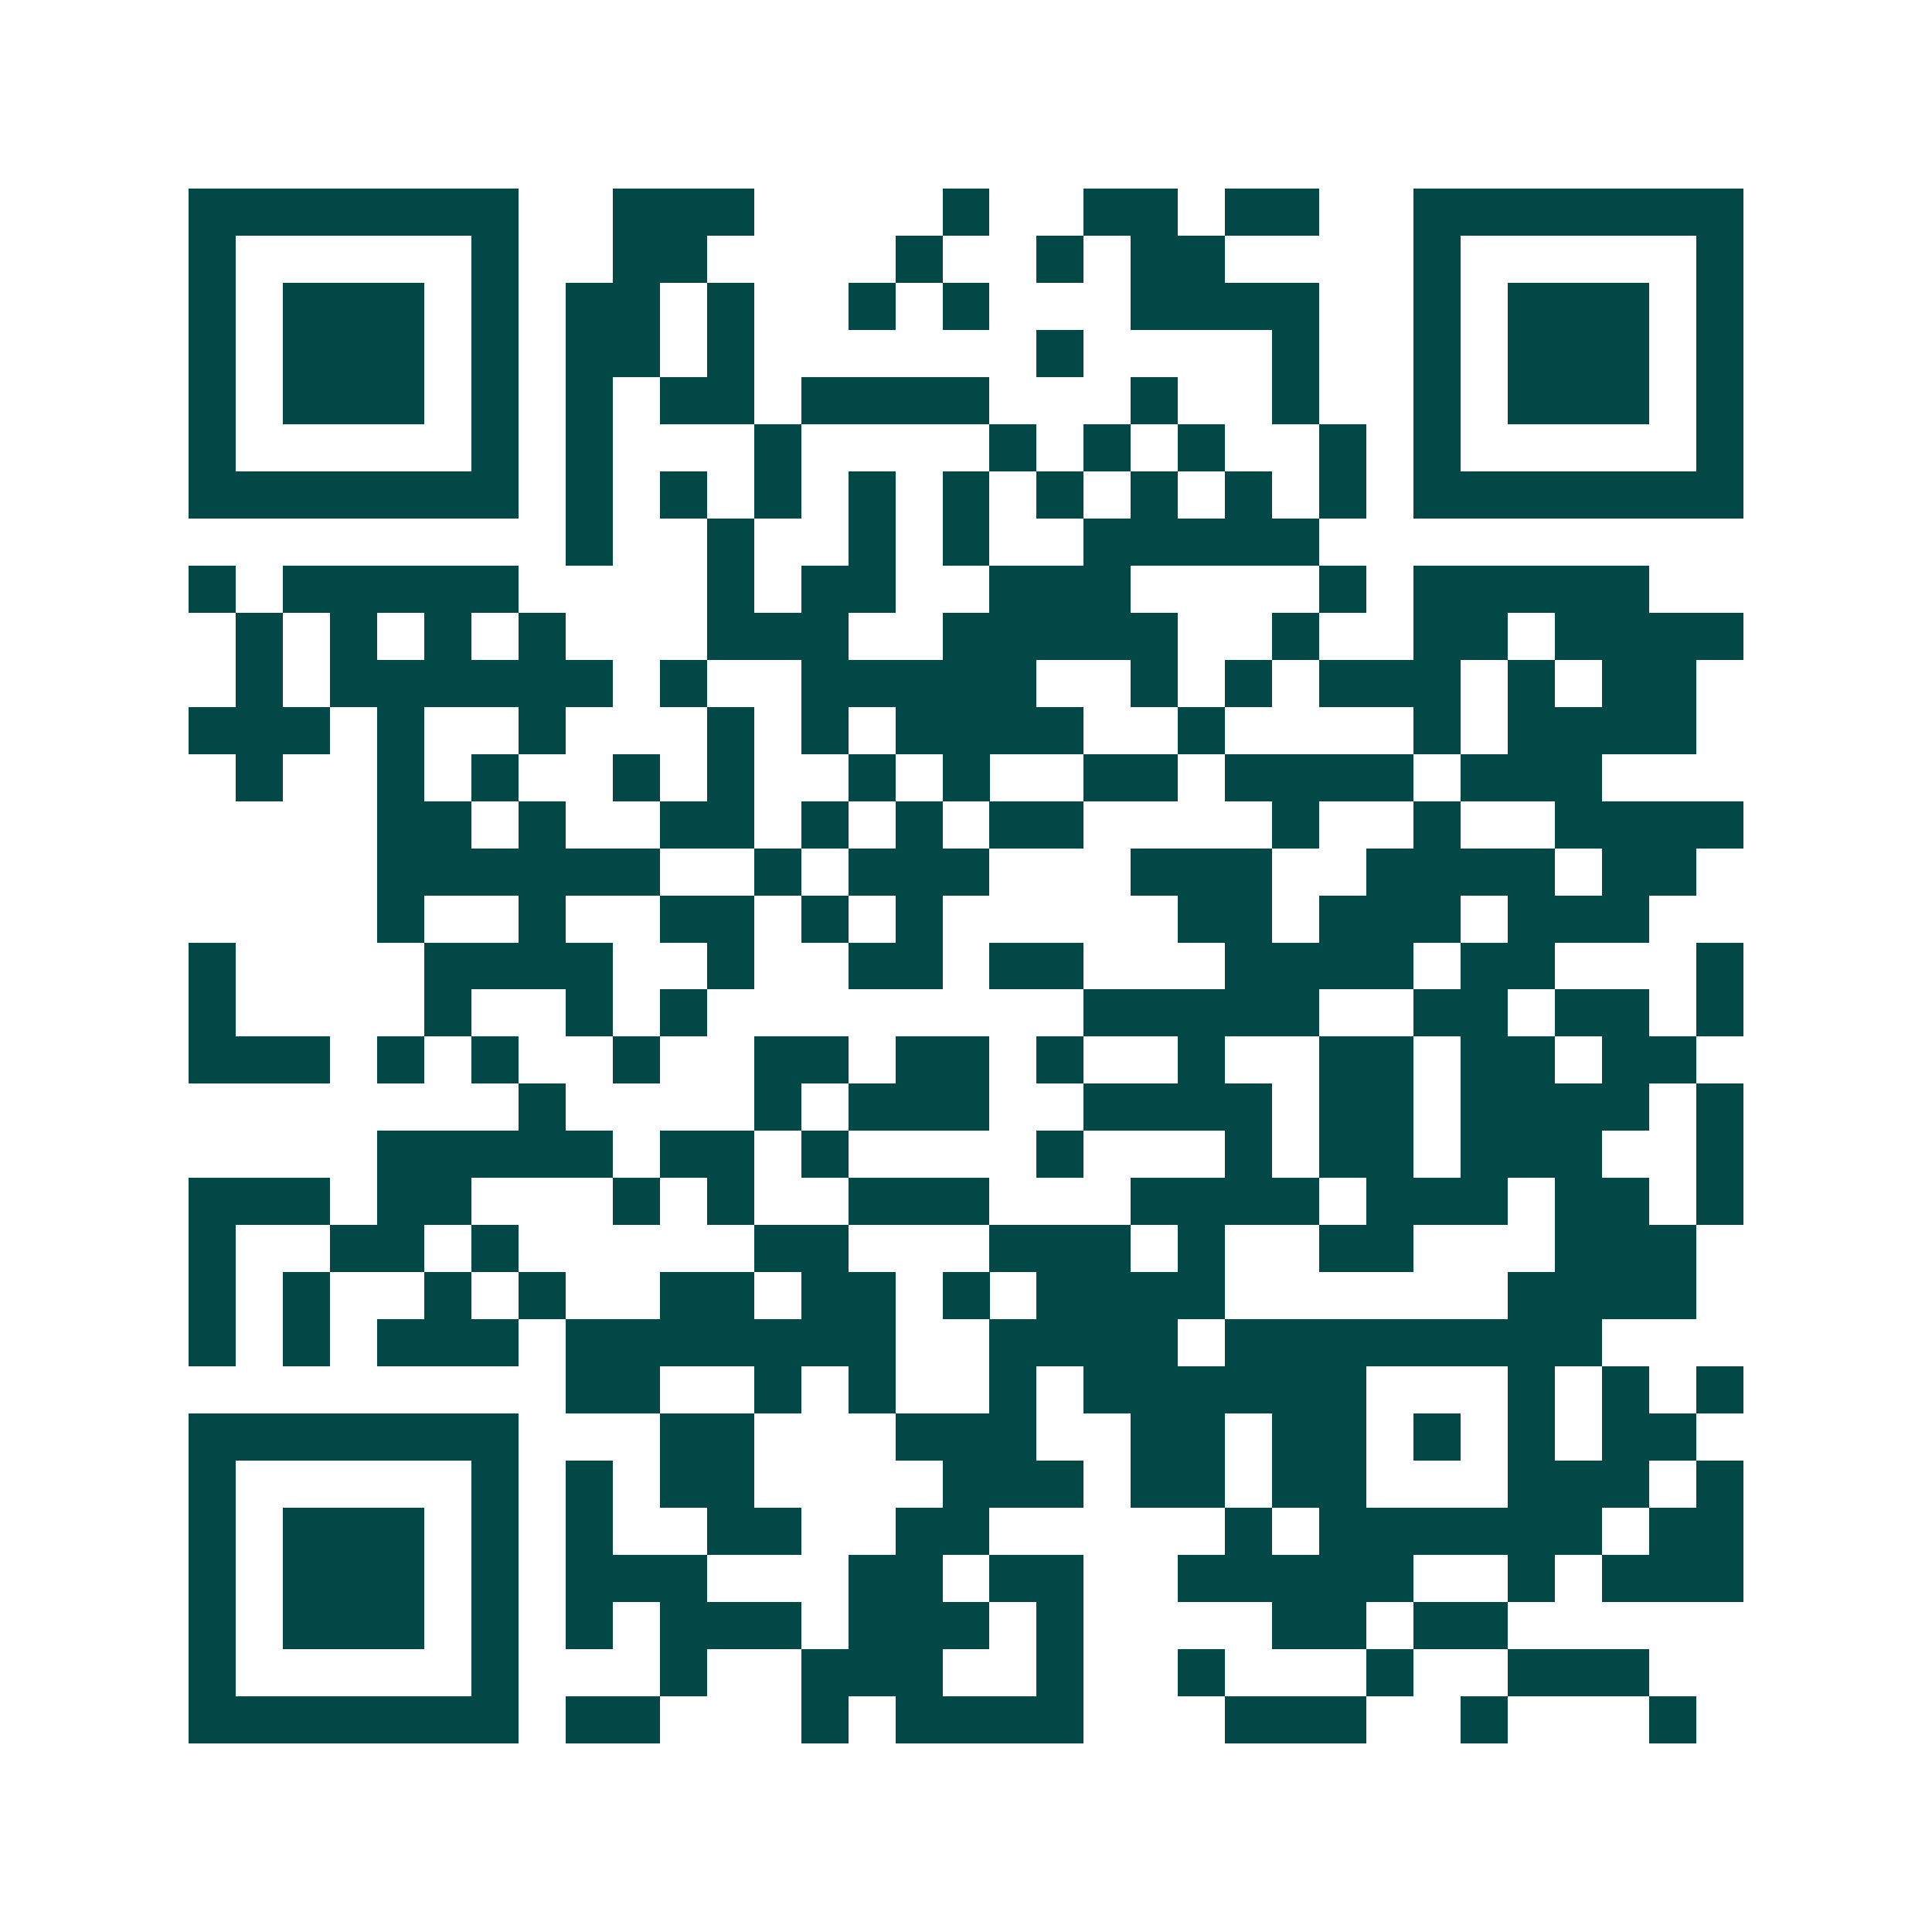 <svg xmlns="http://www.w3.org/2000/svg" width="200" height="200" viewBox="0 0 41 41" shape-rendering="crispEdges"><path fill="#ffffff" d="M0 0h41v41H0z"/><path stroke="#014847" d="M4 4.5h7m2 0h3m4 0h1m2 0h2m1 0h2m2 0h7M4 5.5h1m5 0h1m2 0h2m4 0h1m2 0h1m1 0h2m4 0h1m5 0h1M4 6.5h1m1 0h3m1 0h1m1 0h2m1 0h1m2 0h1m1 0h1m3 0h4m2 0h1m1 0h3m1 0h1M4 7.5h1m1 0h3m1 0h1m1 0h2m1 0h1m6 0h1m4 0h1m2 0h1m1 0h3m1 0h1M4 8.5h1m1 0h3m1 0h1m1 0h1m1 0h2m1 0h4m3 0h1m2 0h1m2 0h1m1 0h3m1 0h1M4 9.5h1m5 0h1m1 0h1m3 0h1m4 0h1m1 0h1m1 0h1m2 0h1m1 0h1m5 0h1M4 10.5h7m1 0h1m1 0h1m1 0h1m1 0h1m1 0h1m1 0h1m1 0h1m1 0h1m1 0h1m1 0h7M12 11.5h1m2 0h1m2 0h1m1 0h1m2 0h5M4 12.5h1m1 0h5m4 0h1m1 0h2m2 0h3m4 0h1m1 0h5M5 13.5h1m1 0h1m1 0h1m1 0h1m3 0h3m2 0h5m2 0h1m2 0h2m1 0h4M5 14.5h1m1 0h6m1 0h1m2 0h5m2 0h1m1 0h1m1 0h3m1 0h1m1 0h2M4 15.5h3m1 0h1m2 0h1m3 0h1m1 0h1m1 0h4m2 0h1m4 0h1m1 0h4M5 16.5h1m2 0h1m1 0h1m2 0h1m1 0h1m2 0h1m1 0h1m2 0h2m1 0h4m1 0h3M8 17.5h2m1 0h1m2 0h2m1 0h1m1 0h1m1 0h2m4 0h1m2 0h1m2 0h4M8 18.5h6m2 0h1m1 0h3m3 0h3m2 0h4m1 0h2M8 19.5h1m2 0h1m2 0h2m1 0h1m1 0h1m5 0h2m1 0h3m1 0h3M4 20.5h1m4 0h4m2 0h1m2 0h2m1 0h2m3 0h4m1 0h2m3 0h1M4 21.5h1m4 0h1m2 0h1m1 0h1m8 0h5m2 0h2m1 0h2m1 0h1M4 22.5h3m1 0h1m1 0h1m2 0h1m2 0h2m1 0h2m1 0h1m2 0h1m2 0h2m1 0h2m1 0h2M11 23.5h1m4 0h1m1 0h3m2 0h4m1 0h2m1 0h4m1 0h1M8 24.5h5m1 0h2m1 0h1m4 0h1m3 0h1m1 0h2m1 0h3m2 0h1M4 25.5h3m1 0h2m3 0h1m1 0h1m2 0h3m3 0h4m1 0h3m1 0h2m1 0h1M4 26.5h1m2 0h2m1 0h1m5 0h2m3 0h3m1 0h1m2 0h2m3 0h3M4 27.5h1m1 0h1m2 0h1m1 0h1m2 0h2m1 0h2m1 0h1m1 0h4m6 0h4M4 28.5h1m1 0h1m1 0h3m1 0h7m2 0h4m1 0h8M12 29.5h2m2 0h1m1 0h1m2 0h1m1 0h6m3 0h1m1 0h1m1 0h1M4 30.5h7m3 0h2m3 0h3m2 0h2m1 0h2m1 0h1m1 0h1m1 0h2M4 31.5h1m5 0h1m1 0h1m1 0h2m4 0h3m1 0h2m1 0h2m3 0h3m1 0h1M4 32.5h1m1 0h3m1 0h1m1 0h1m2 0h2m2 0h2m5 0h1m1 0h6m1 0h2M4 33.5h1m1 0h3m1 0h1m1 0h3m3 0h2m1 0h2m2 0h5m2 0h1m1 0h3M4 34.5h1m1 0h3m1 0h1m1 0h1m1 0h3m1 0h3m1 0h1m4 0h2m1 0h2M4 35.5h1m5 0h1m3 0h1m2 0h3m2 0h1m2 0h1m3 0h1m2 0h3M4 36.5h7m1 0h2m3 0h1m1 0h4m3 0h3m2 0h1m3 0h1"/></svg>
